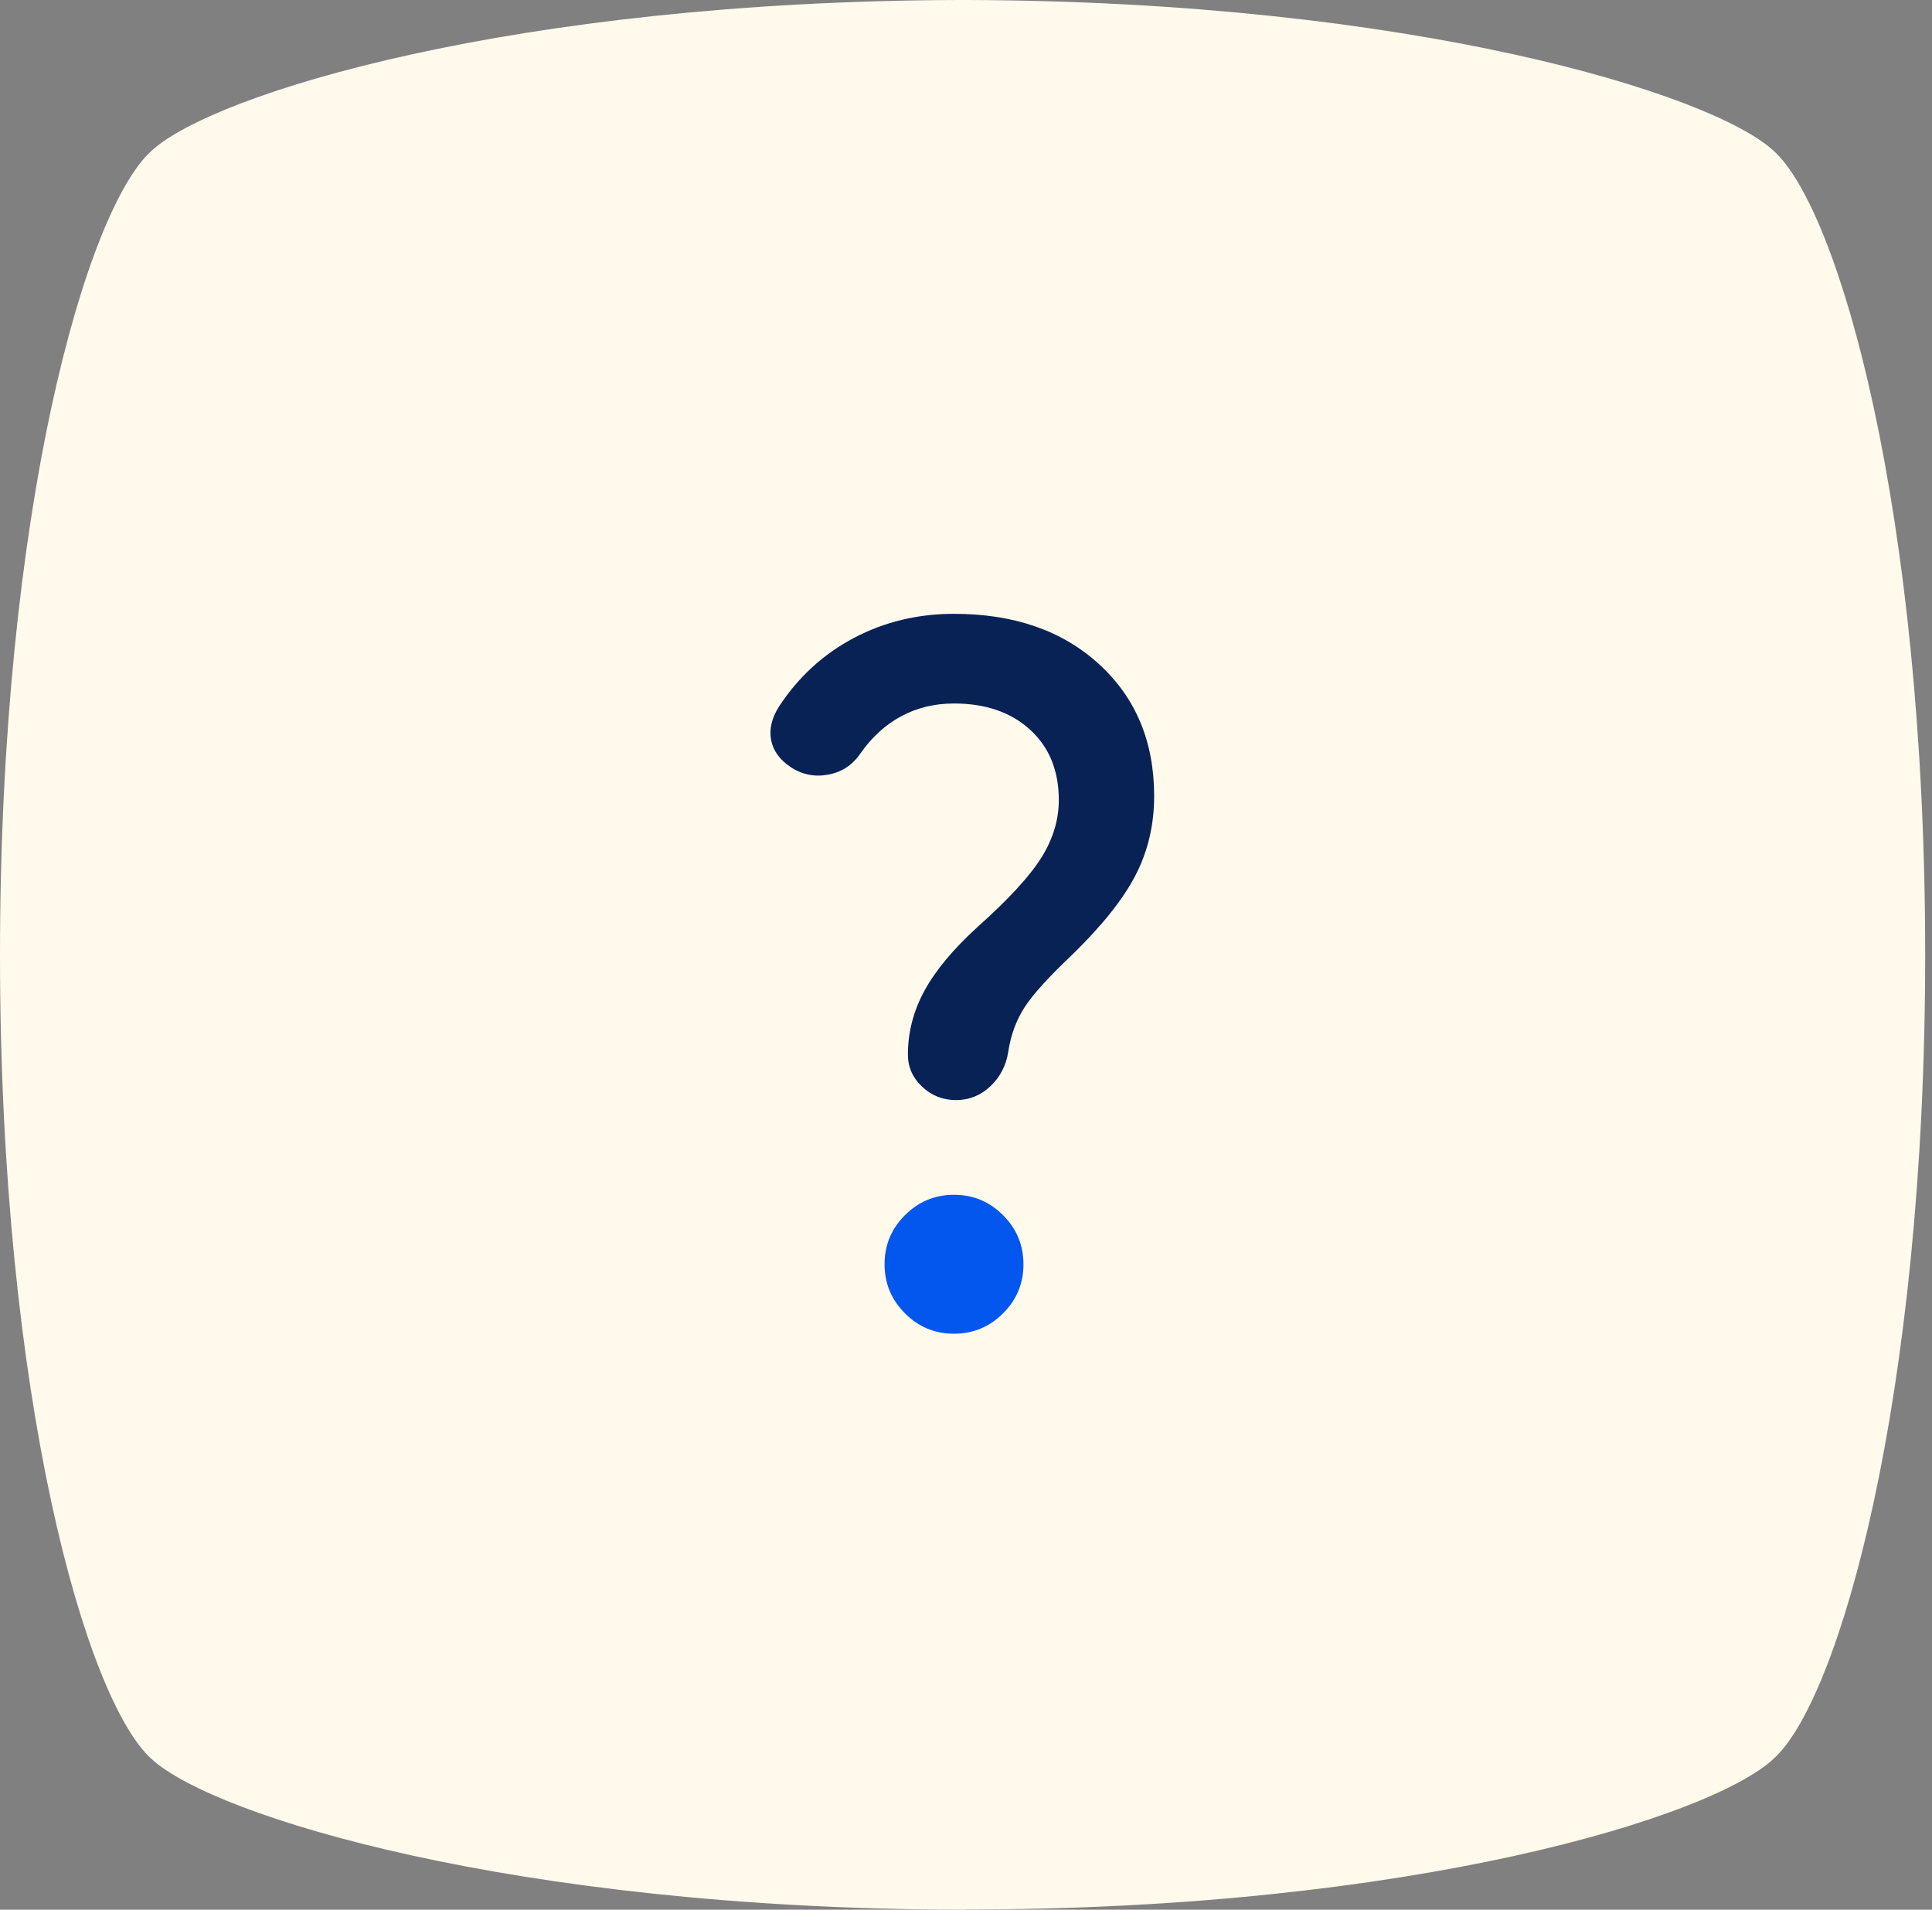 <svg width="85" height="84" viewBox="0 0 85 84" fill="none" xmlns="http://www.w3.org/2000/svg">
<rect x="0" y="0" width="85" height="84" fill="#808080" stroke="none"/>
<path d="M42.501 84H42.196C22.564 83.949 9.41 79.885 6.676 77.378C3.796 74.817 0 61.569 0 42C0 22.431 3.796 9.184 6.68 6.622C9.41 4.115 22.615 0.051 42.196 0H42.501C62.132 0.051 75.286 4.115 78.02 6.622C80.904 9.18 84.7 22.479 84.7 41.996C84.7 61.514 80.904 74.812 78.02 77.37C75.286 79.928 62.132 83.992 42.501 83.992V84Z" fill="#FFFAEB"/>
<mask id="mask0_2238_18296" style="mask-type:alpha" maskUnits="userSpaceOnUse" x="22" y="22" width="40" height="40">
<rect x="22" y="22" width="40" height="40" fill="#D9D9D9"/>
</mask>
<g mask="url(#mask0_2238_18296)">
<path d="M46.583 35.191C46.583 33.897 46.162 32.866 45.32 32.097C44.477 31.329 43.361 30.944 41.972 30.944C41.115 30.944 40.339 31.132 39.644 31.508C38.949 31.883 38.35 32.432 37.847 33.153C37.495 33.662 37.021 33.97 36.424 34.076C35.827 34.183 35.278 34.069 34.778 33.736C34.296 33.412 34.012 33.014 33.924 32.542C33.836 32.069 33.954 31.579 34.278 31.07C35.13 29.773 36.226 28.771 37.566 28.062C38.906 27.354 40.375 27 41.972 27C44.611 27 46.739 27.738 48.354 29.215C49.97 30.692 50.778 32.624 50.778 35.014C50.778 36.282 50.505 37.444 49.958 38.5C49.412 39.556 48.477 40.727 47.153 42.014C46.125 42.986 45.431 43.754 45.069 44.319C44.708 44.883 44.472 45.527 44.361 46.25C44.269 46.861 44.007 47.37 43.576 47.778C43.146 48.185 42.641 48.389 42.061 48.389C41.482 48.389 40.984 48.192 40.568 47.799C40.152 47.405 39.944 46.935 39.944 46.389C39.944 45.398 40.19 44.456 40.681 43.562C41.171 42.669 41.948 41.739 43.01 40.772C44.364 39.563 45.299 38.549 45.813 37.729C46.326 36.91 46.583 36.064 46.583 35.191Z" fill="#092256"/>
<path d="M39.813 57.767C40.41 58.366 41.129 58.666 41.97 58.666C42.811 58.666 43.531 58.367 44.13 57.77C44.728 57.173 45.028 56.454 45.028 55.613C45.028 54.772 44.729 54.052 44.132 53.453C43.535 52.854 42.816 52.555 41.975 52.555C41.134 52.555 40.414 52.853 39.815 53.45C39.216 54.048 38.917 54.767 38.917 55.608C38.917 56.449 39.215 57.169 39.813 57.767Z" fill="#0357EE"/>
</g>
</svg>

